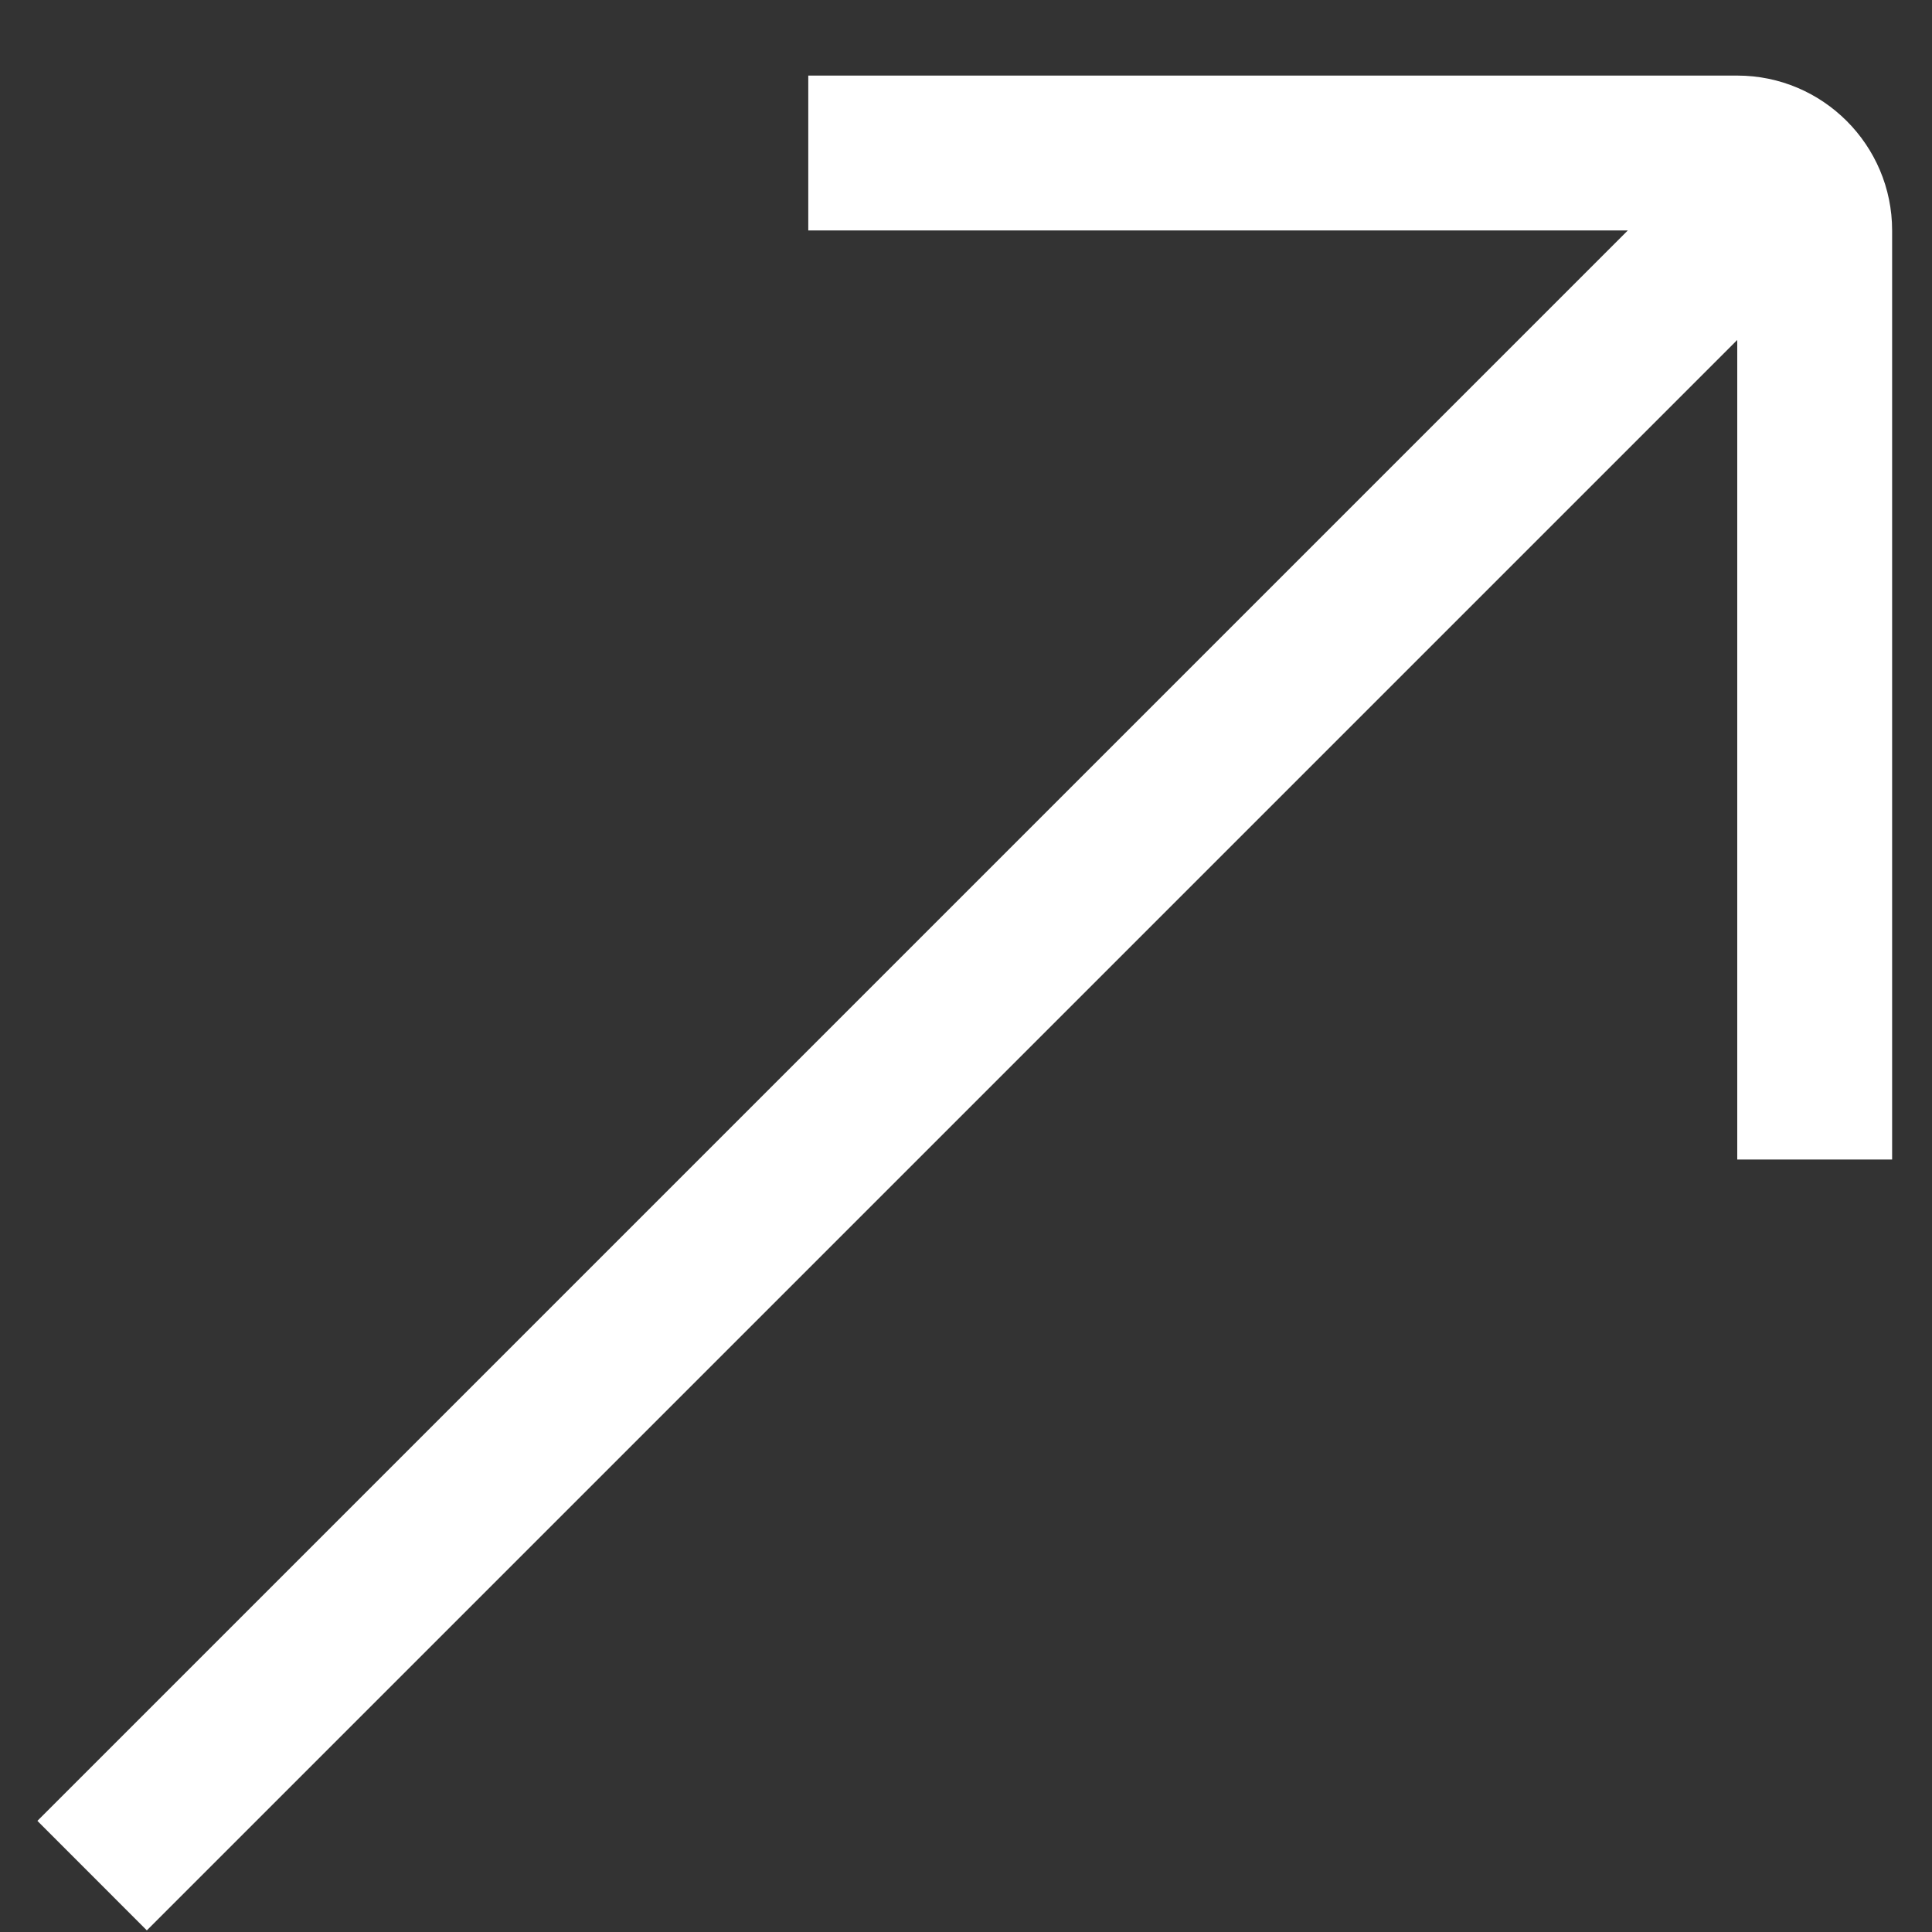 <svg width="25" height="25" viewBox="0 0 25 25" fill="none" xmlns="http://www.w3.org/2000/svg">
<rect x="0" y="0" width="25" height="25" fill="#333333" stroke="none"/>
<g clip-path="url(#clip0_1_1544)">
<path d="M22.48 0.978H10.459V2.982H21.064L0.484 23.562L1.9 24.979L22.48 4.399V15.004H24.484V2.982C24.484 1.877 23.585 0.978 22.48 0.978Z" fill="white"/>
</g>
<defs>
<clipPath id="clip0_1_1544">
<rect width="24" height="24" fill="white" transform="translate(0.484 0.978)"/>
</clipPath>
</defs>
</svg>
